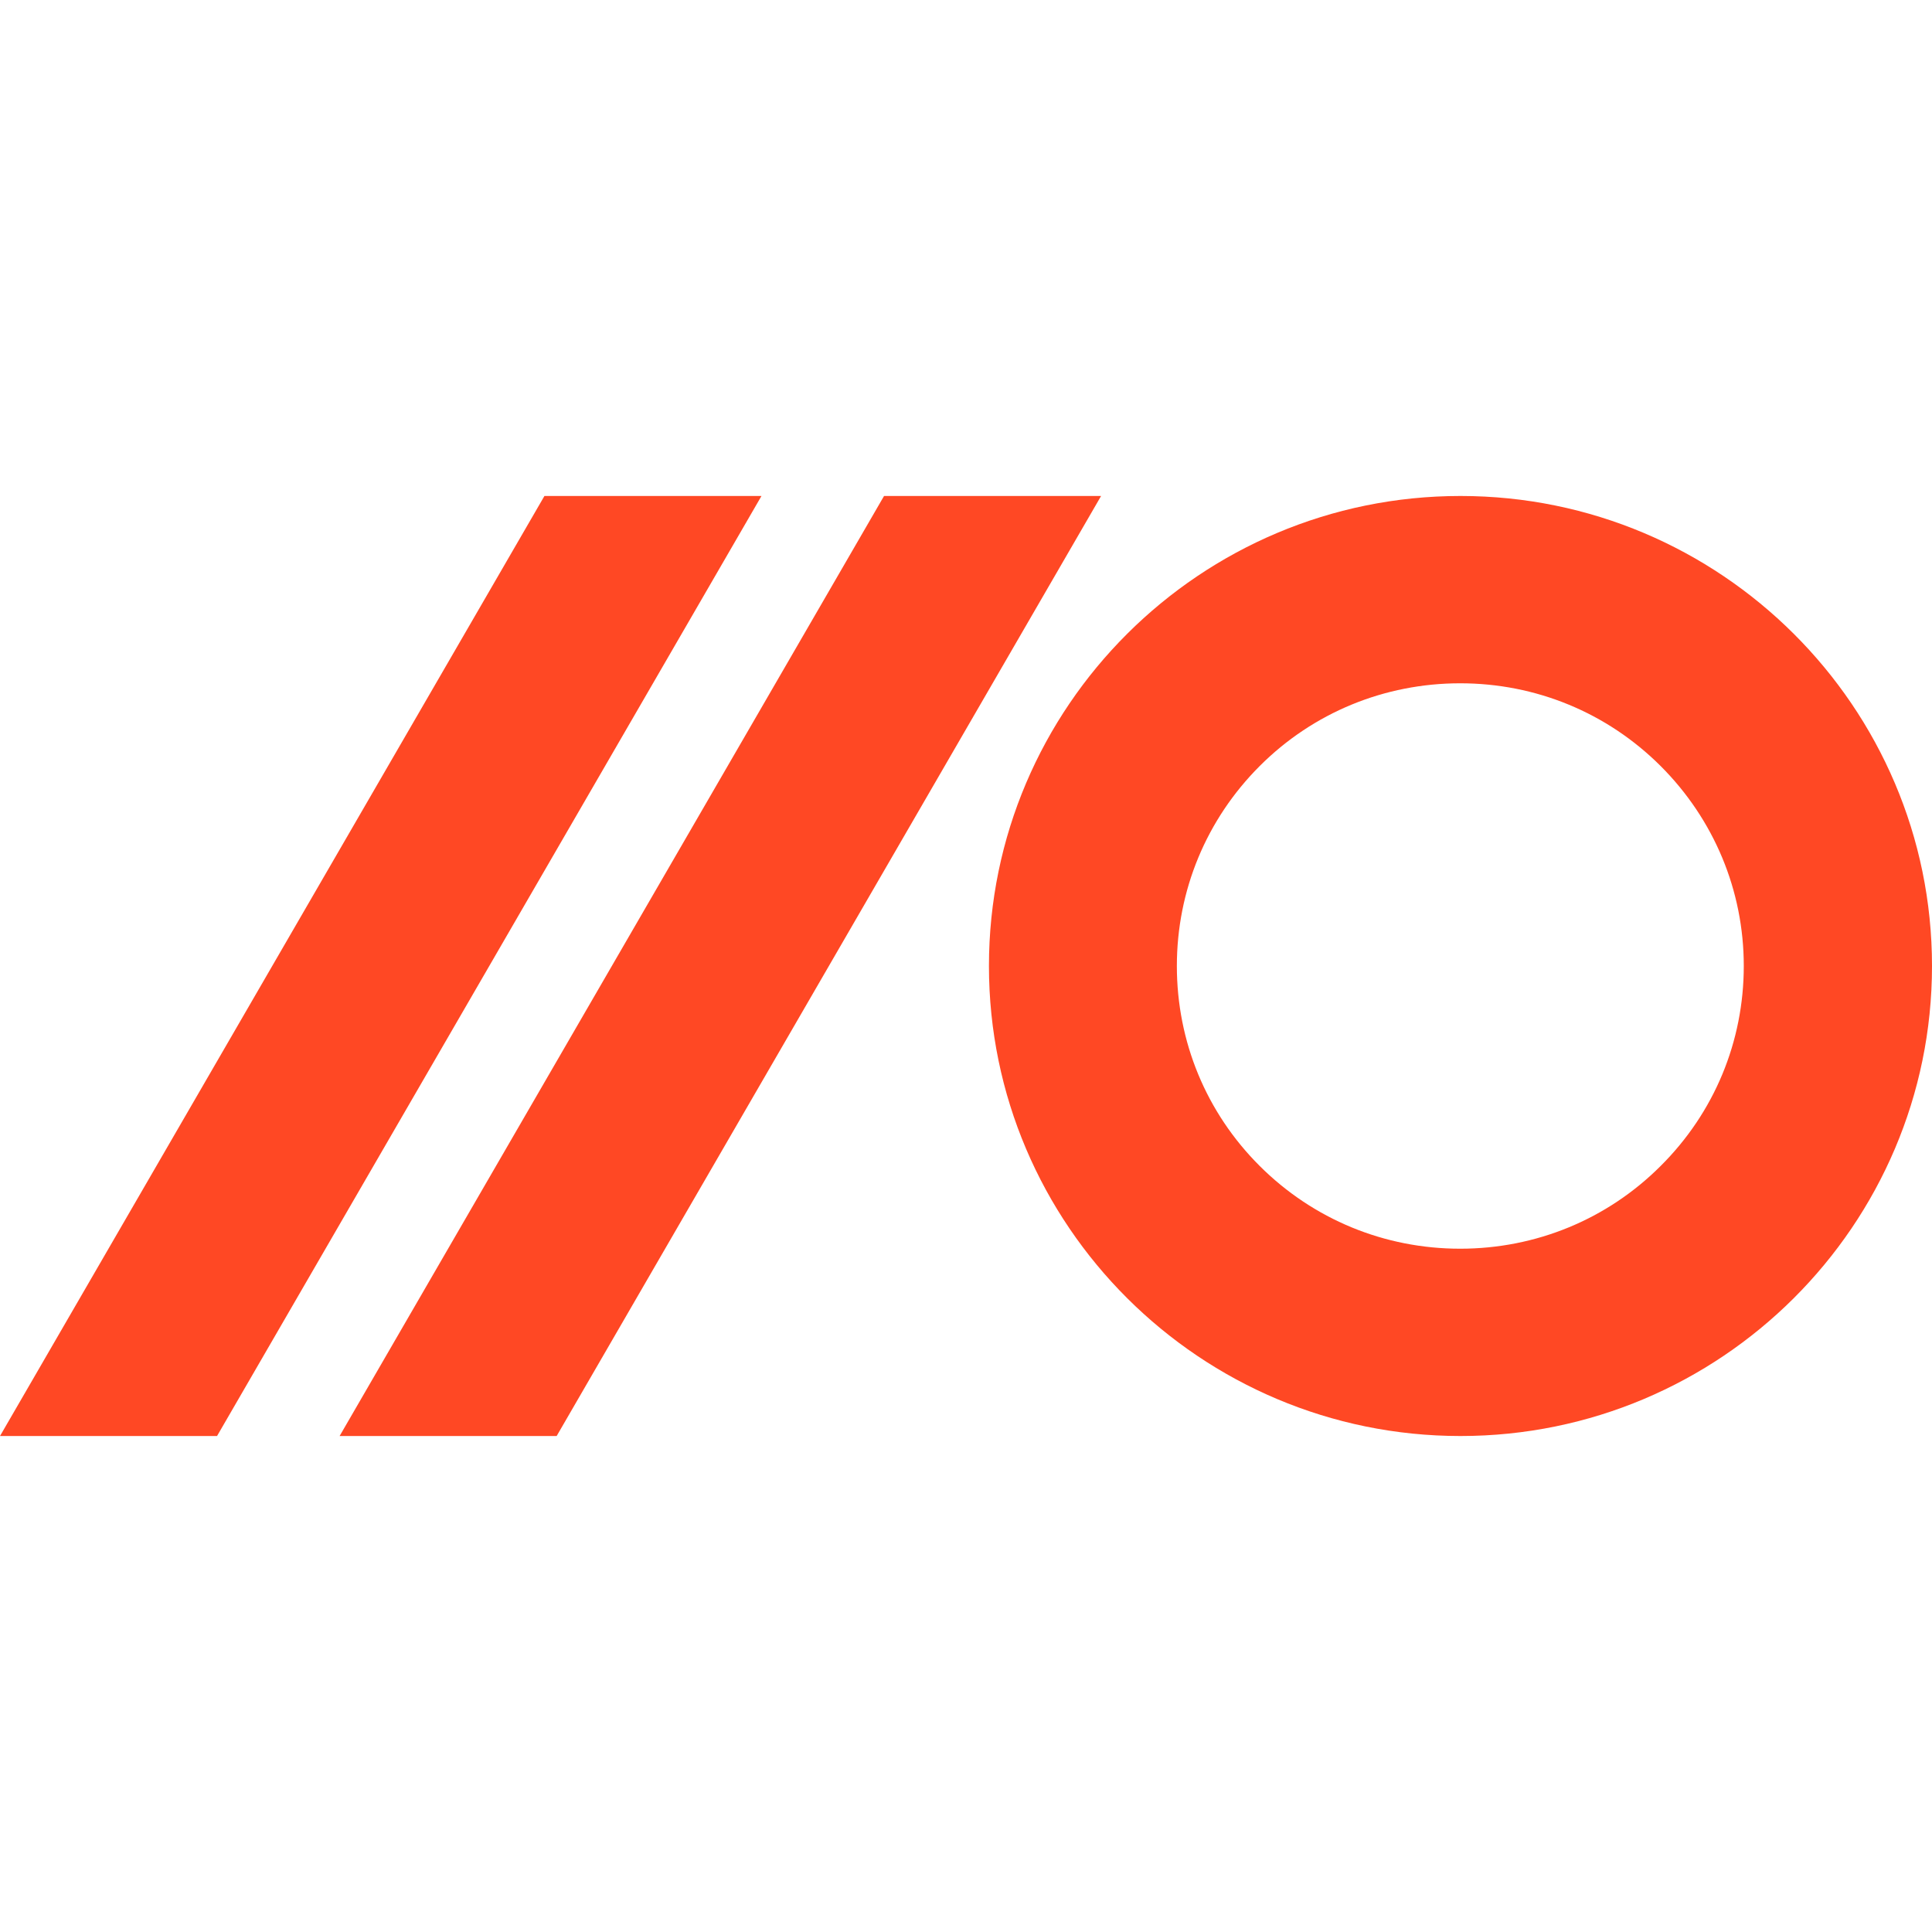 <svg xmlns="http://www.w3.org/2000/svg" width="128" height="128">
    <path d="m0 95.14 36.07-62.28h14.38L14.38 95.14zm58.57-62.28L22.5 95.14h14.38l36.07-62.28zm38.19 62.28C113.99 95.14 128 81.17 128 64s-14.01-31.14-31.24-31.14S65.52 46.83 65.52 64s14.01 31.14 31.24 31.14m-13.3-44.39c3.54-3.54 8.27-5.48 13.28-5.48s9.73 1.94 13.28 5.48c3.54 3.54 5.51 8.25 5.51 13.25s-1.95 9.71-5.51 13.25c-3.54 3.54-8.27 5.48-13.28 5.48s-9.73-1.94-13.28-5.48S77.97 69 77.97 64s1.95-9.71 5.49-13.25" style="fill:#ff4824;fill-rule:evenodd"/>
</svg>
